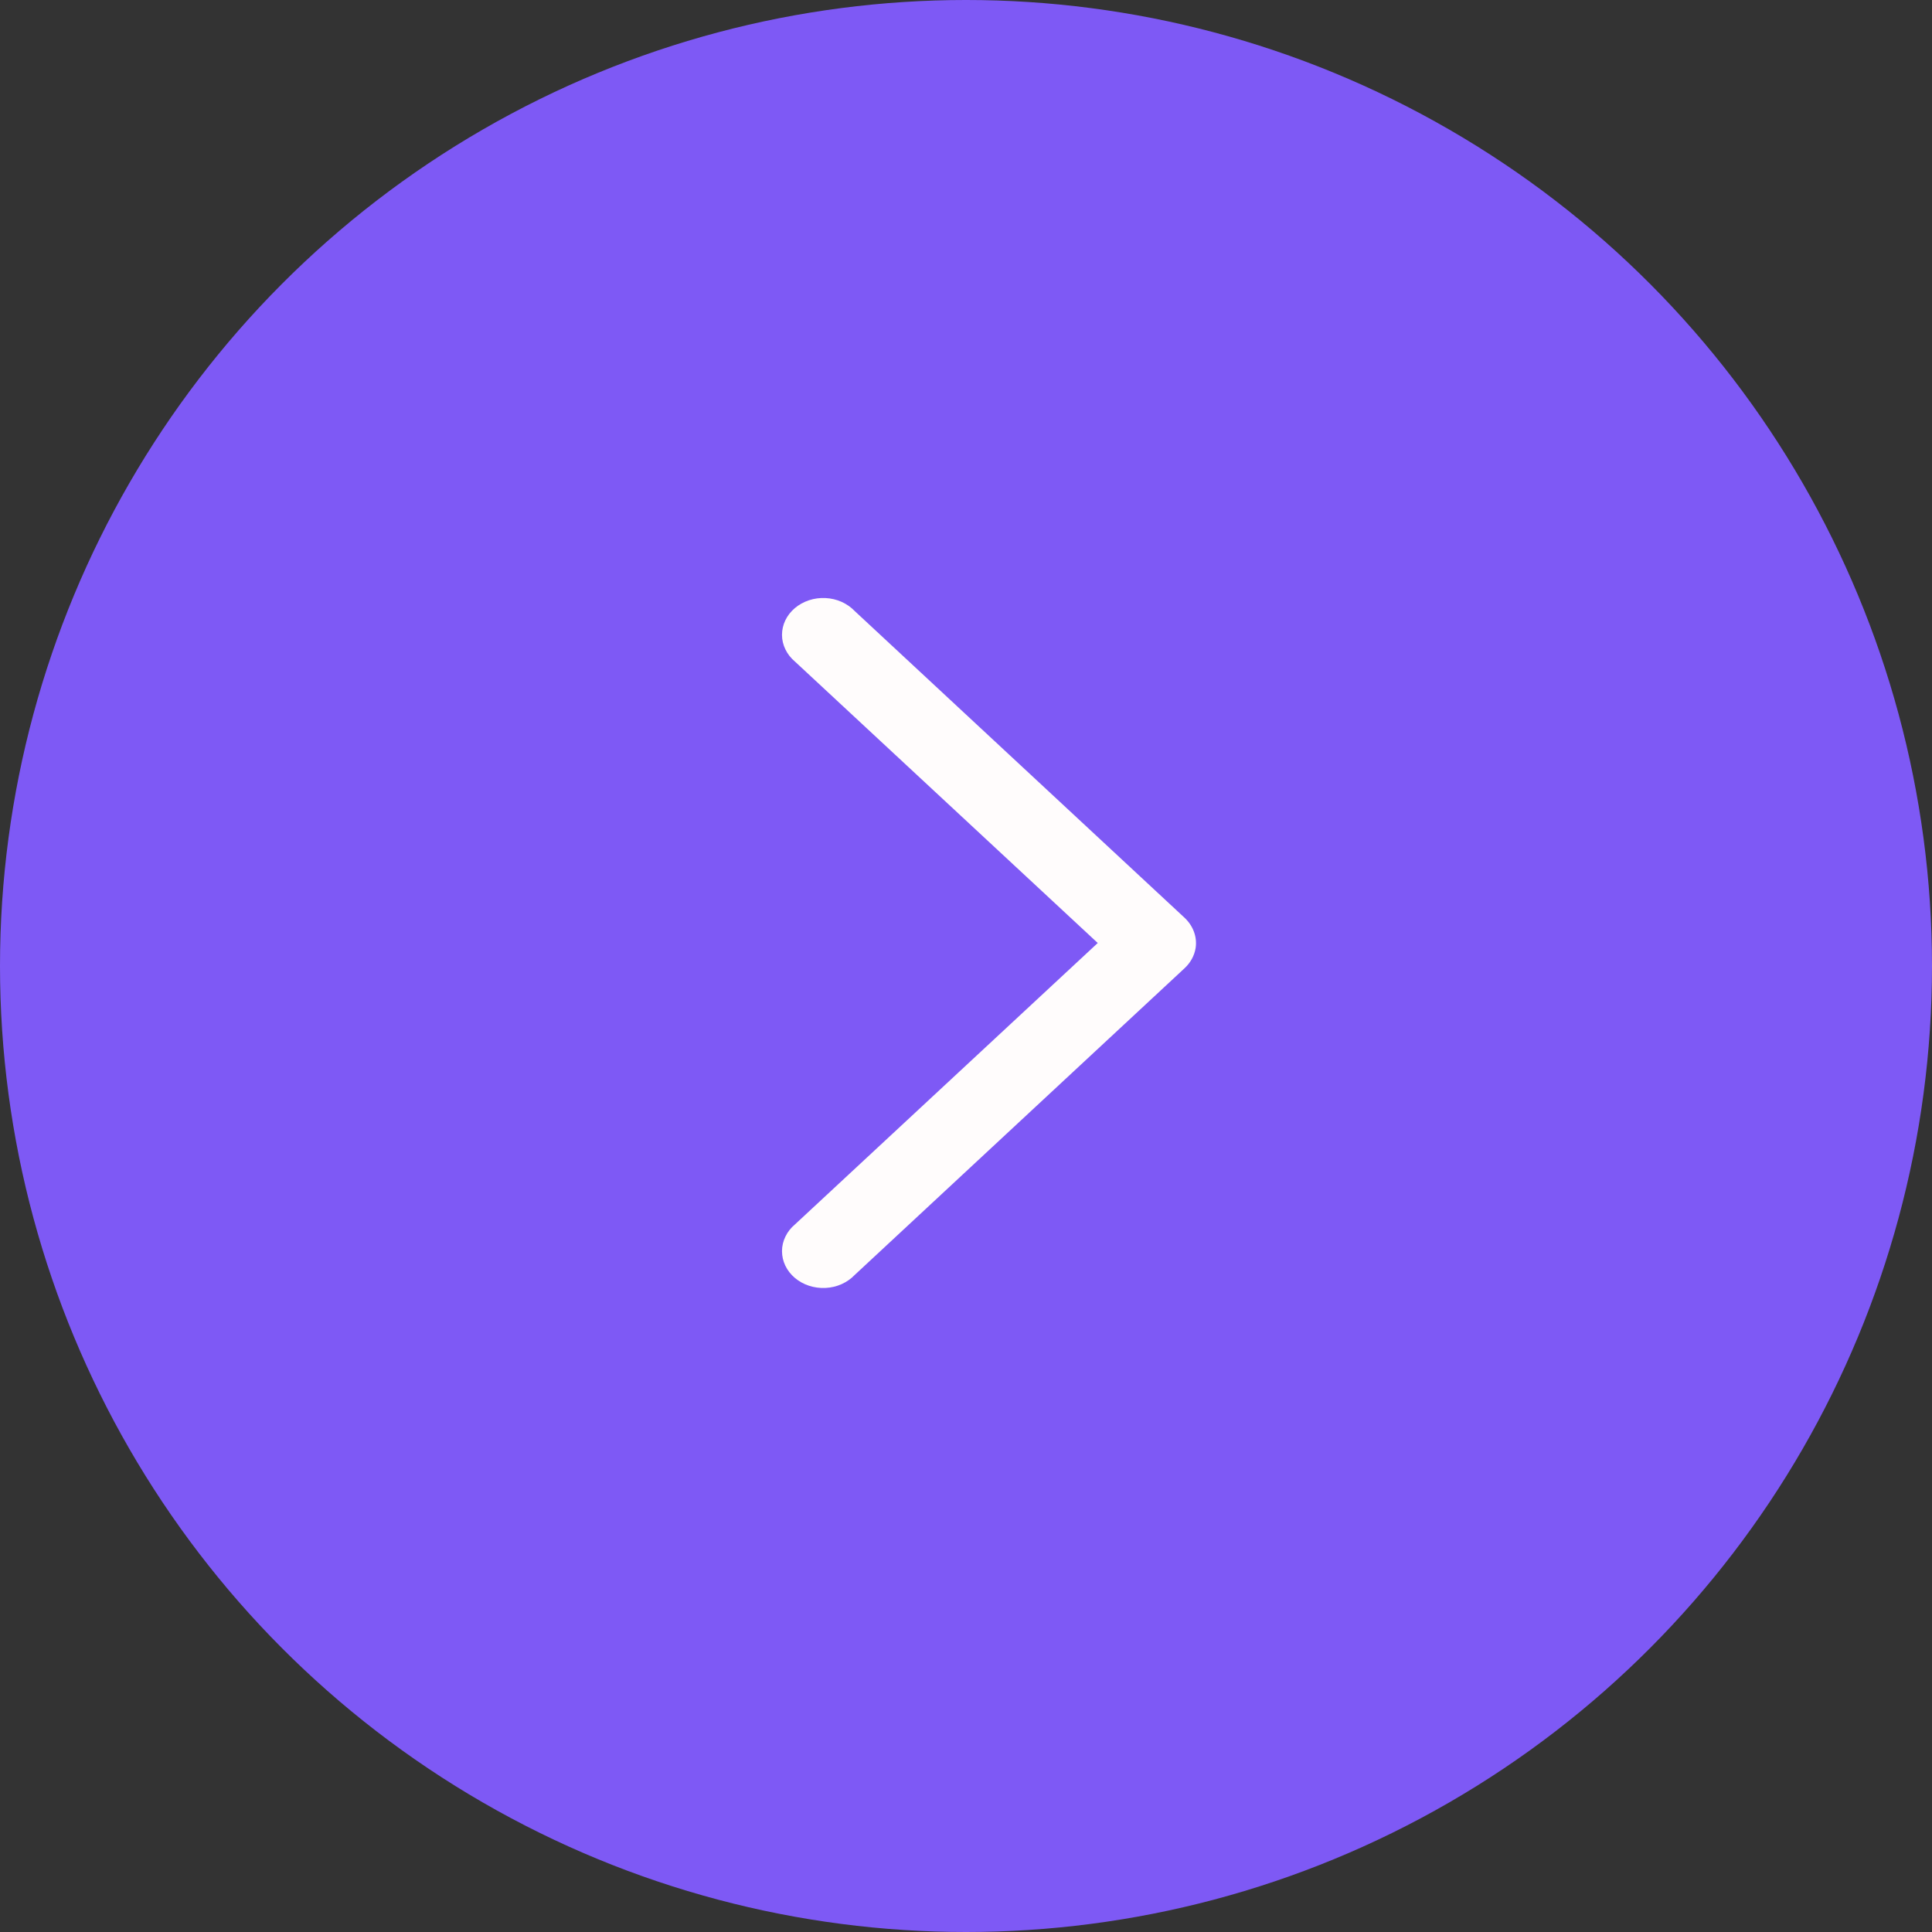 <svg width="42" height="42" viewBox="0 0 42 42" fill="none" xmlns="http://www.w3.org/2000/svg">
<rect x="0" y="0" width="42" height="42" fill="#333333" stroke="none"/>
<circle cx="21" cy="21" r="21" transform="matrix(-1 0 0 1 42 0)" fill="#7E59F5"/>
<path d="M25.992 20.608C25.965 20.775 25.881 20.929 25.75 21.05L18.581 27.716C18.502 27.799 18.405 27.867 18.296 27.916C18.187 27.965 18.067 27.993 17.945 27.999C17.824 28.005 17.702 27.988 17.587 27.951C17.472 27.913 17.368 27.855 17.279 27.78C17.191 27.705 17.12 27.615 17.072 27.514C17.024 27.414 17 27.306 17 27.197C17 27.088 17.026 26.98 17.075 26.881C17.123 26.781 17.194 26.691 17.284 26.616L23.864 20.5L17.284 14.384C17.194 14.309 17.123 14.219 17.075 14.119C17.026 14.02 17 13.912 17 13.803C17 13.694 17.024 13.586 17.072 13.486C17.12 13.385 17.191 13.295 17.279 13.22C17.368 13.145 17.472 13.087 17.587 13.049C17.702 13.011 17.824 12.995 17.945 13.001C18.067 13.007 18.187 13.035 18.296 13.084C18.405 13.133 18.502 13.201 18.581 13.284L25.75 19.95C25.843 20.037 25.913 20.141 25.955 20.255C25.997 20.368 26.01 20.489 25.992 20.608Z" fill="#FFFCFC"/>
</svg>
